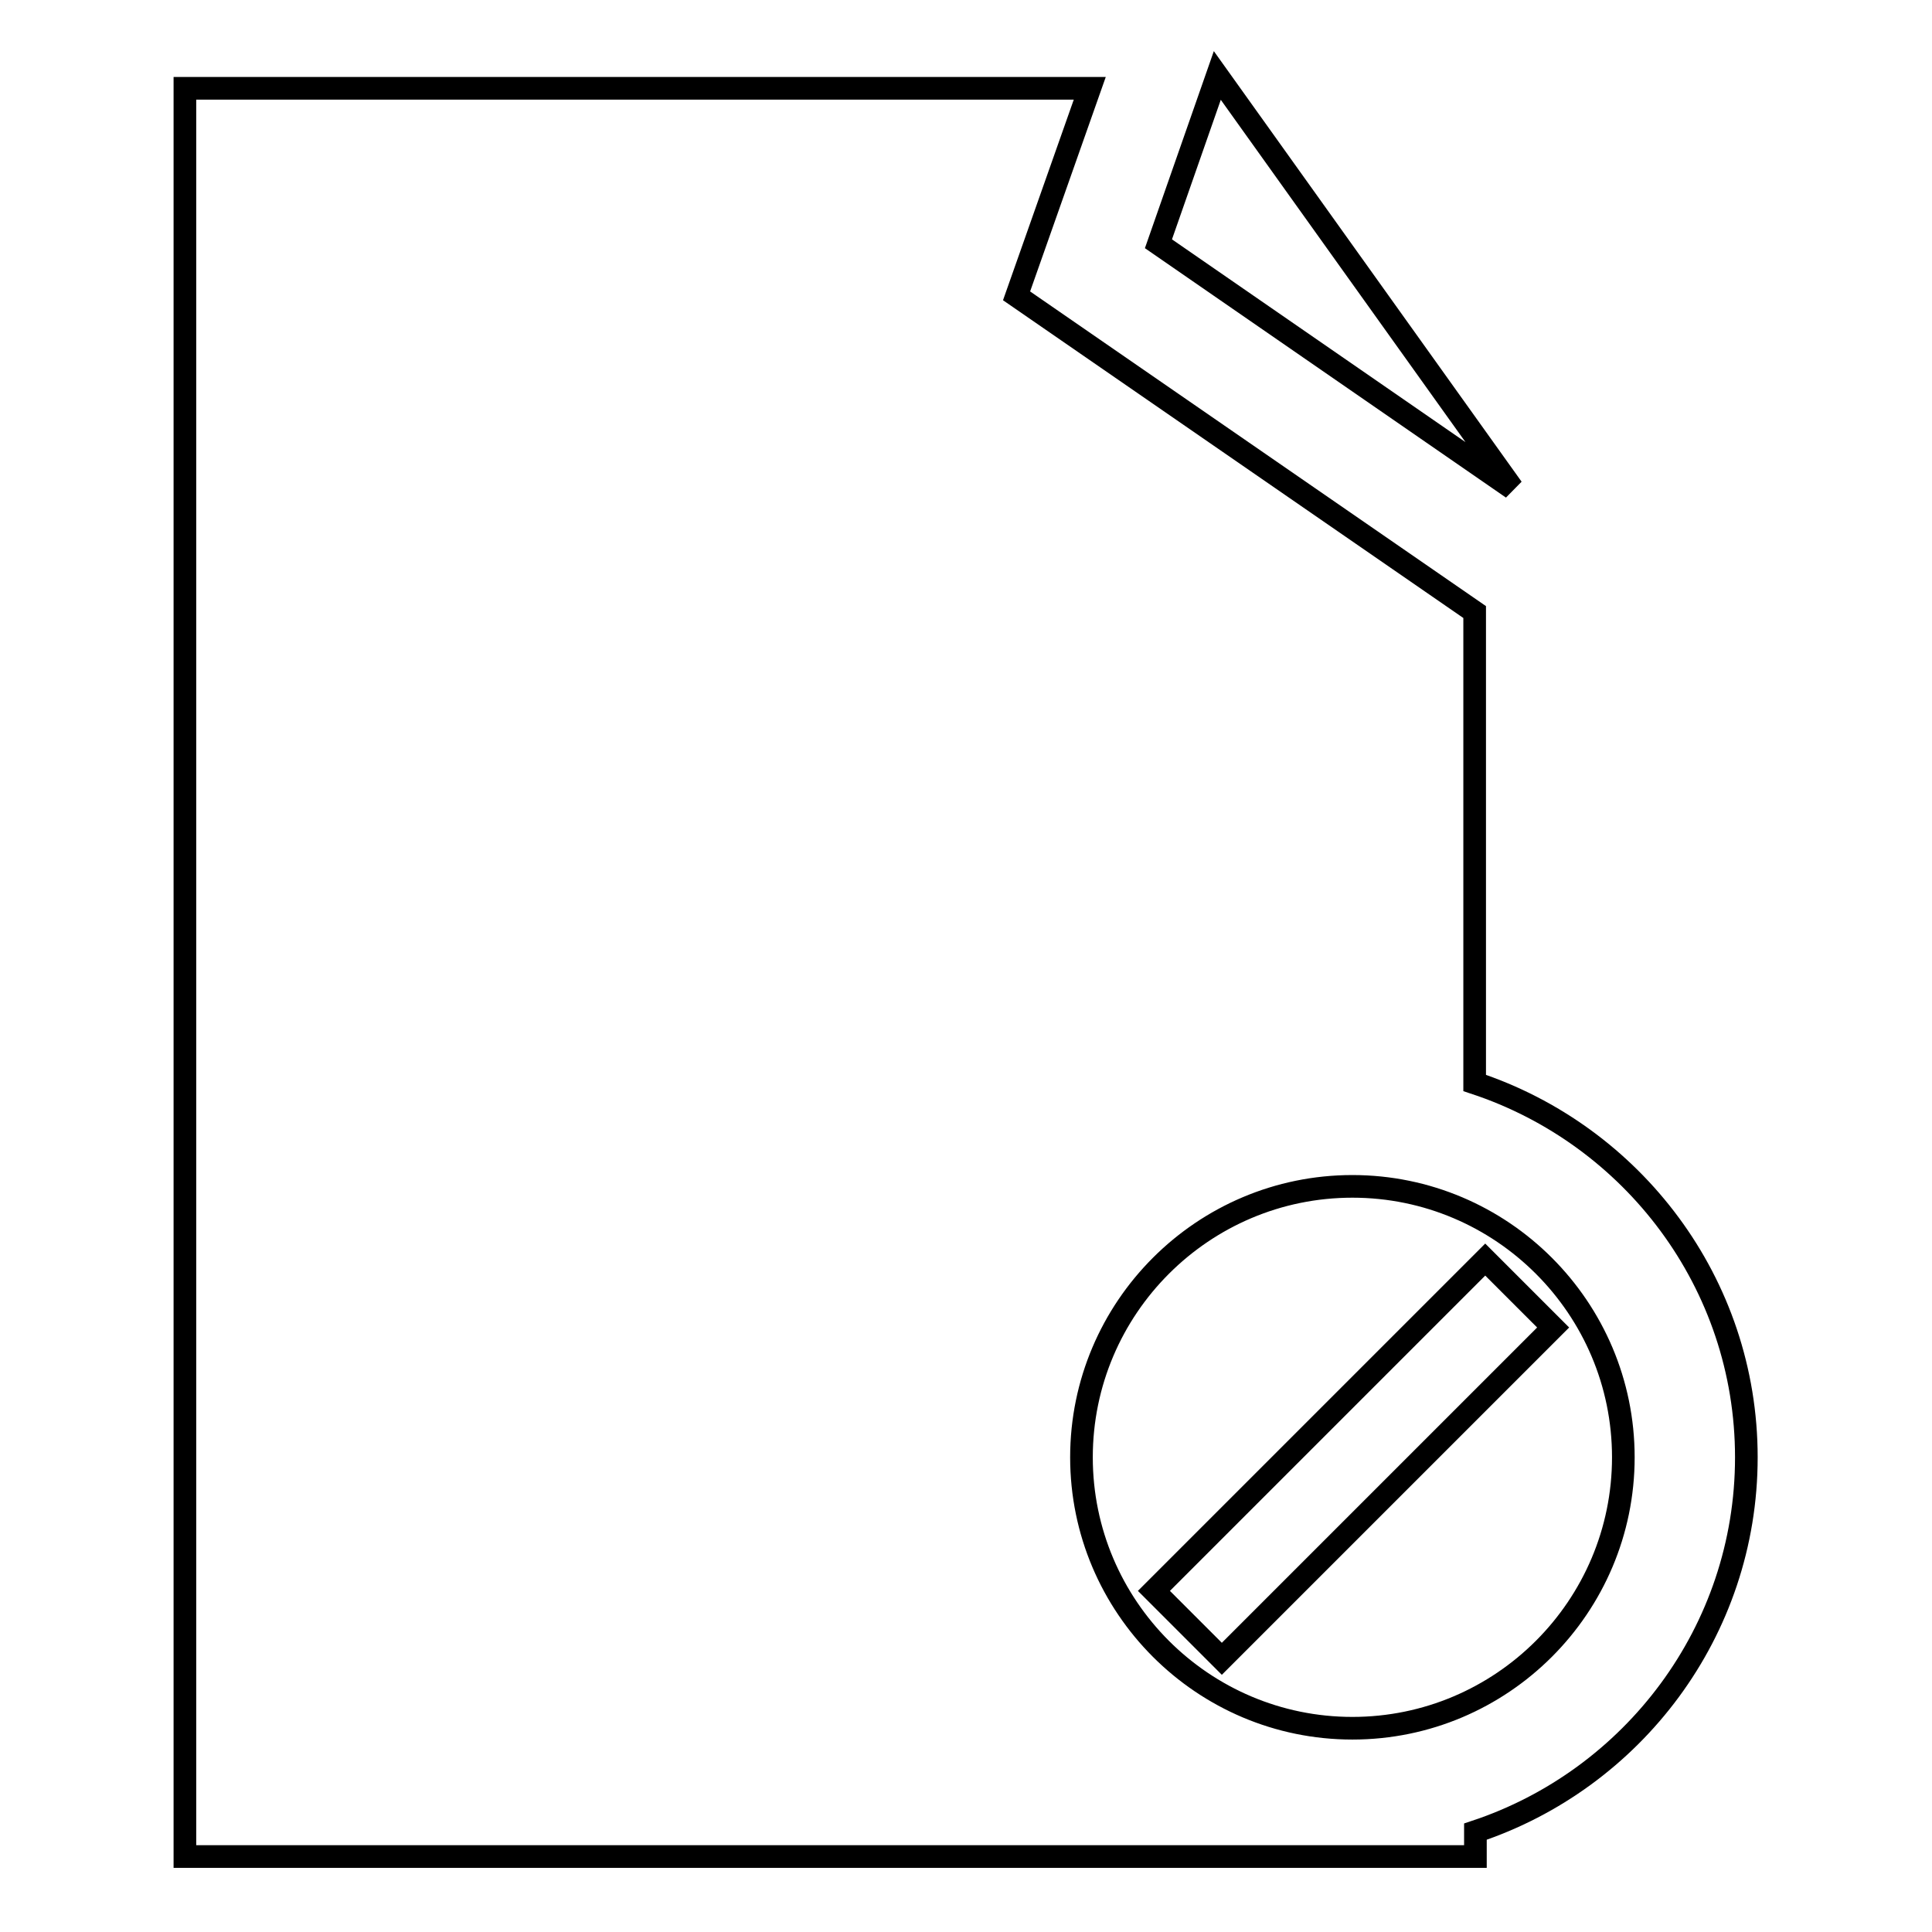 <?xml version="1.0" encoding="utf-8"?>
<!-- Svg Vector Icons : http://www.onlinewebfonts.com/icon -->
<!DOCTYPE svg PUBLIC "-//W3C//DTD SVG 1.1//EN" "http://www.w3.org/Graphics/SVG/1.1/DTD/svg11.dtd">
<svg version="1.1" xmlns="http://www.w3.org/2000/svg" xmlns:xlink="http://www.w3.org/1999/xlink" x="0px" y="0px" viewBox="0 0 256 256" enable-background="new 0 0 256 256" xml:space="preserve">
<g><g><g><path stroke-width="3" fill-opacity="0" stroke="#000000"  d="M200.4,64.7l-46.9-32.4l7.8-22.3L200.4,64.7z M231.4,193.1c0,23.1-15.1,42.7-35.9,49.6v3.3h-171V11.7h119.9l-9.7,27.5l60.7,41.9v62.4C216.3,150.4,231.4,170,231.4,193.1z M215.1,193.1c0-19.8-16.1-35.9-35.9-35.9c-19.8,0-35.9,16.1-35.9,35.9c0,19.8,16.1,35.9,35.9,35.9C199,229,215.1,212.9,215.1,193.1z M152.9,210.8l9,9l43.9-43.9l-9-9L152.9,210.8z"/></g><g></g><g></g><g></g><g></g><g></g><g></g><g></g><g></g><g></g><g></g><g></g><g></g><g></g><g></g><g></g></g></g>
</svg>